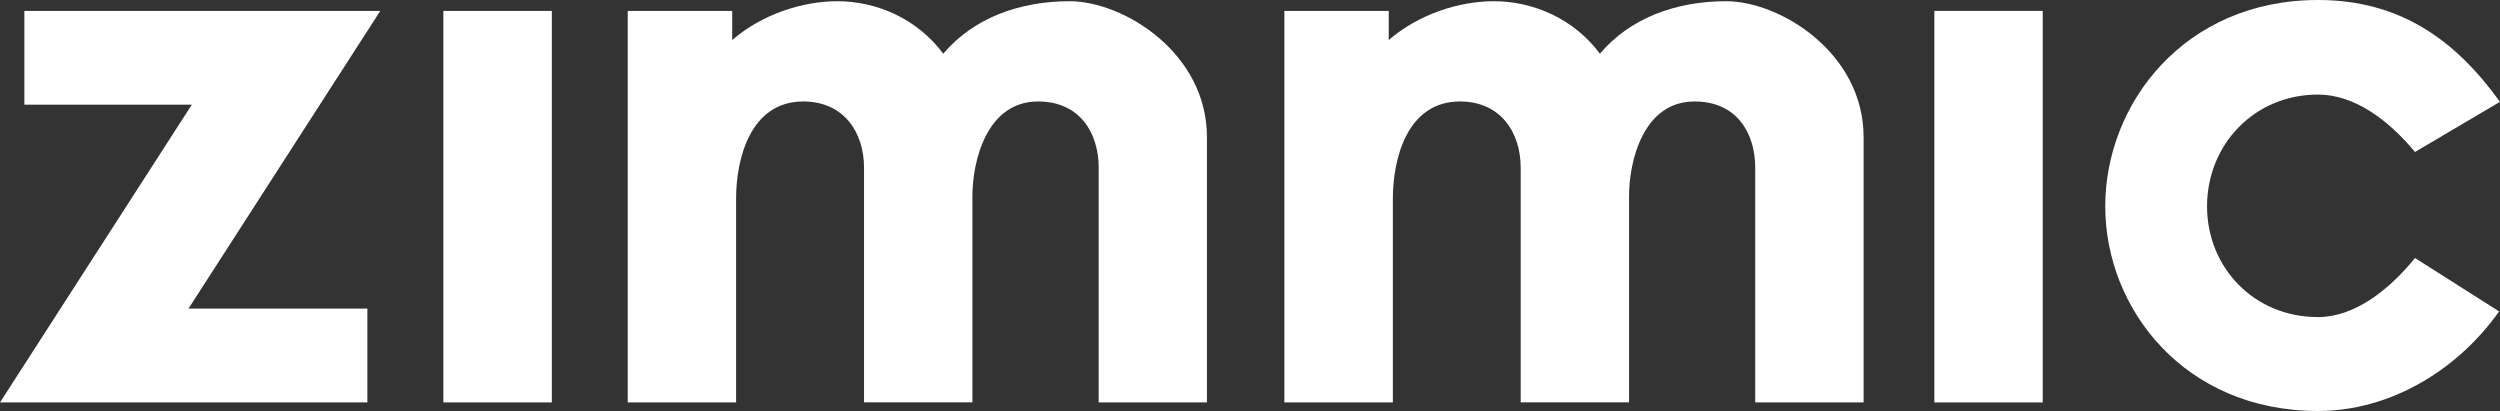 <?xml version="1.0" encoding="UTF-8"?><svg id="Capa_2" xmlns="http://www.w3.org/2000/svg" viewBox="0 0 224.7 36.94"><rect x="0" y="0" width="224.7" height="36.94" fill="#333333" stroke="none"/><defs><style>.cls-1{fill:#fff;}</style></defs><g id="Layer_1"><g><path class="cls-1" d="M17.24,9.41L0,36.17H33.02v-8.43H16.94L34.18,.98H2.19V9.41h15.05Z"/><path class="cls-1" d="M39.85,.98V36.17h9.75V.98h-9.75Z"/><path class="cls-1" d="M173.86,.98V36.17h9.74V.98h-9.74Z"/><path class="cls-1" d="M98.74,36.17h9.74V12.32C108.48,4.76,101,.11,96.13,.11c-4.51,0-8.65,1.52-11.35,4.72C82.46,1.7,78.82,.11,75.26,.11c-3.12,0-6.76,1.16-9.45,3.49V.98h-9.39V36.17h9.74V17.84c0-3.49,1.24-8.72,6.04-8.72,3.63,0,5.46,2.76,5.46,5.96v21.08h9.74V17.62c0-3.06,1.24-8.5,5.9-8.5,3.77,0,5.45,2.84,5.45,5.96v21.08Z"/><path class="cls-1" d="M157.76,36.17h9.74V12.32c0-7.56-7.49-12.21-12.36-12.21-4.51,0-8.65,1.52-11.34,4.72-2.32-3.13-5.97-4.72-9.53-4.72-3.13,0-6.76,1.16-9.45,3.49V.98h-9.38V36.17h9.75V17.84c0-3.49,1.24-8.72,6.03-8.72,3.64,0,5.46,2.76,5.46,5.96v21.08h9.74V17.62c0-3.06,1.23-8.5,5.89-8.5,3.79,0,5.45,2.84,5.45,5.96v21.08Z"/><path class="cls-1" d="M224.7,9.16c-4.07-5.67-9.09-9.16-16.36-9.16-12,0-19.12,9.31-19.12,18.54s7.13,18.4,19.12,18.4c6.54,0,12.58-3.72,16.28-8.95l-7.56-4.8c-2.41,2.98-5.52,5.31-8.72,5.31-5.74,0-9.97-4.44-9.97-9.96s4.23-10.04,9.97-10.04c3.27,0,6.31,2.26,8.72,5.16l7.64-4.51Z"/></g></g></svg>